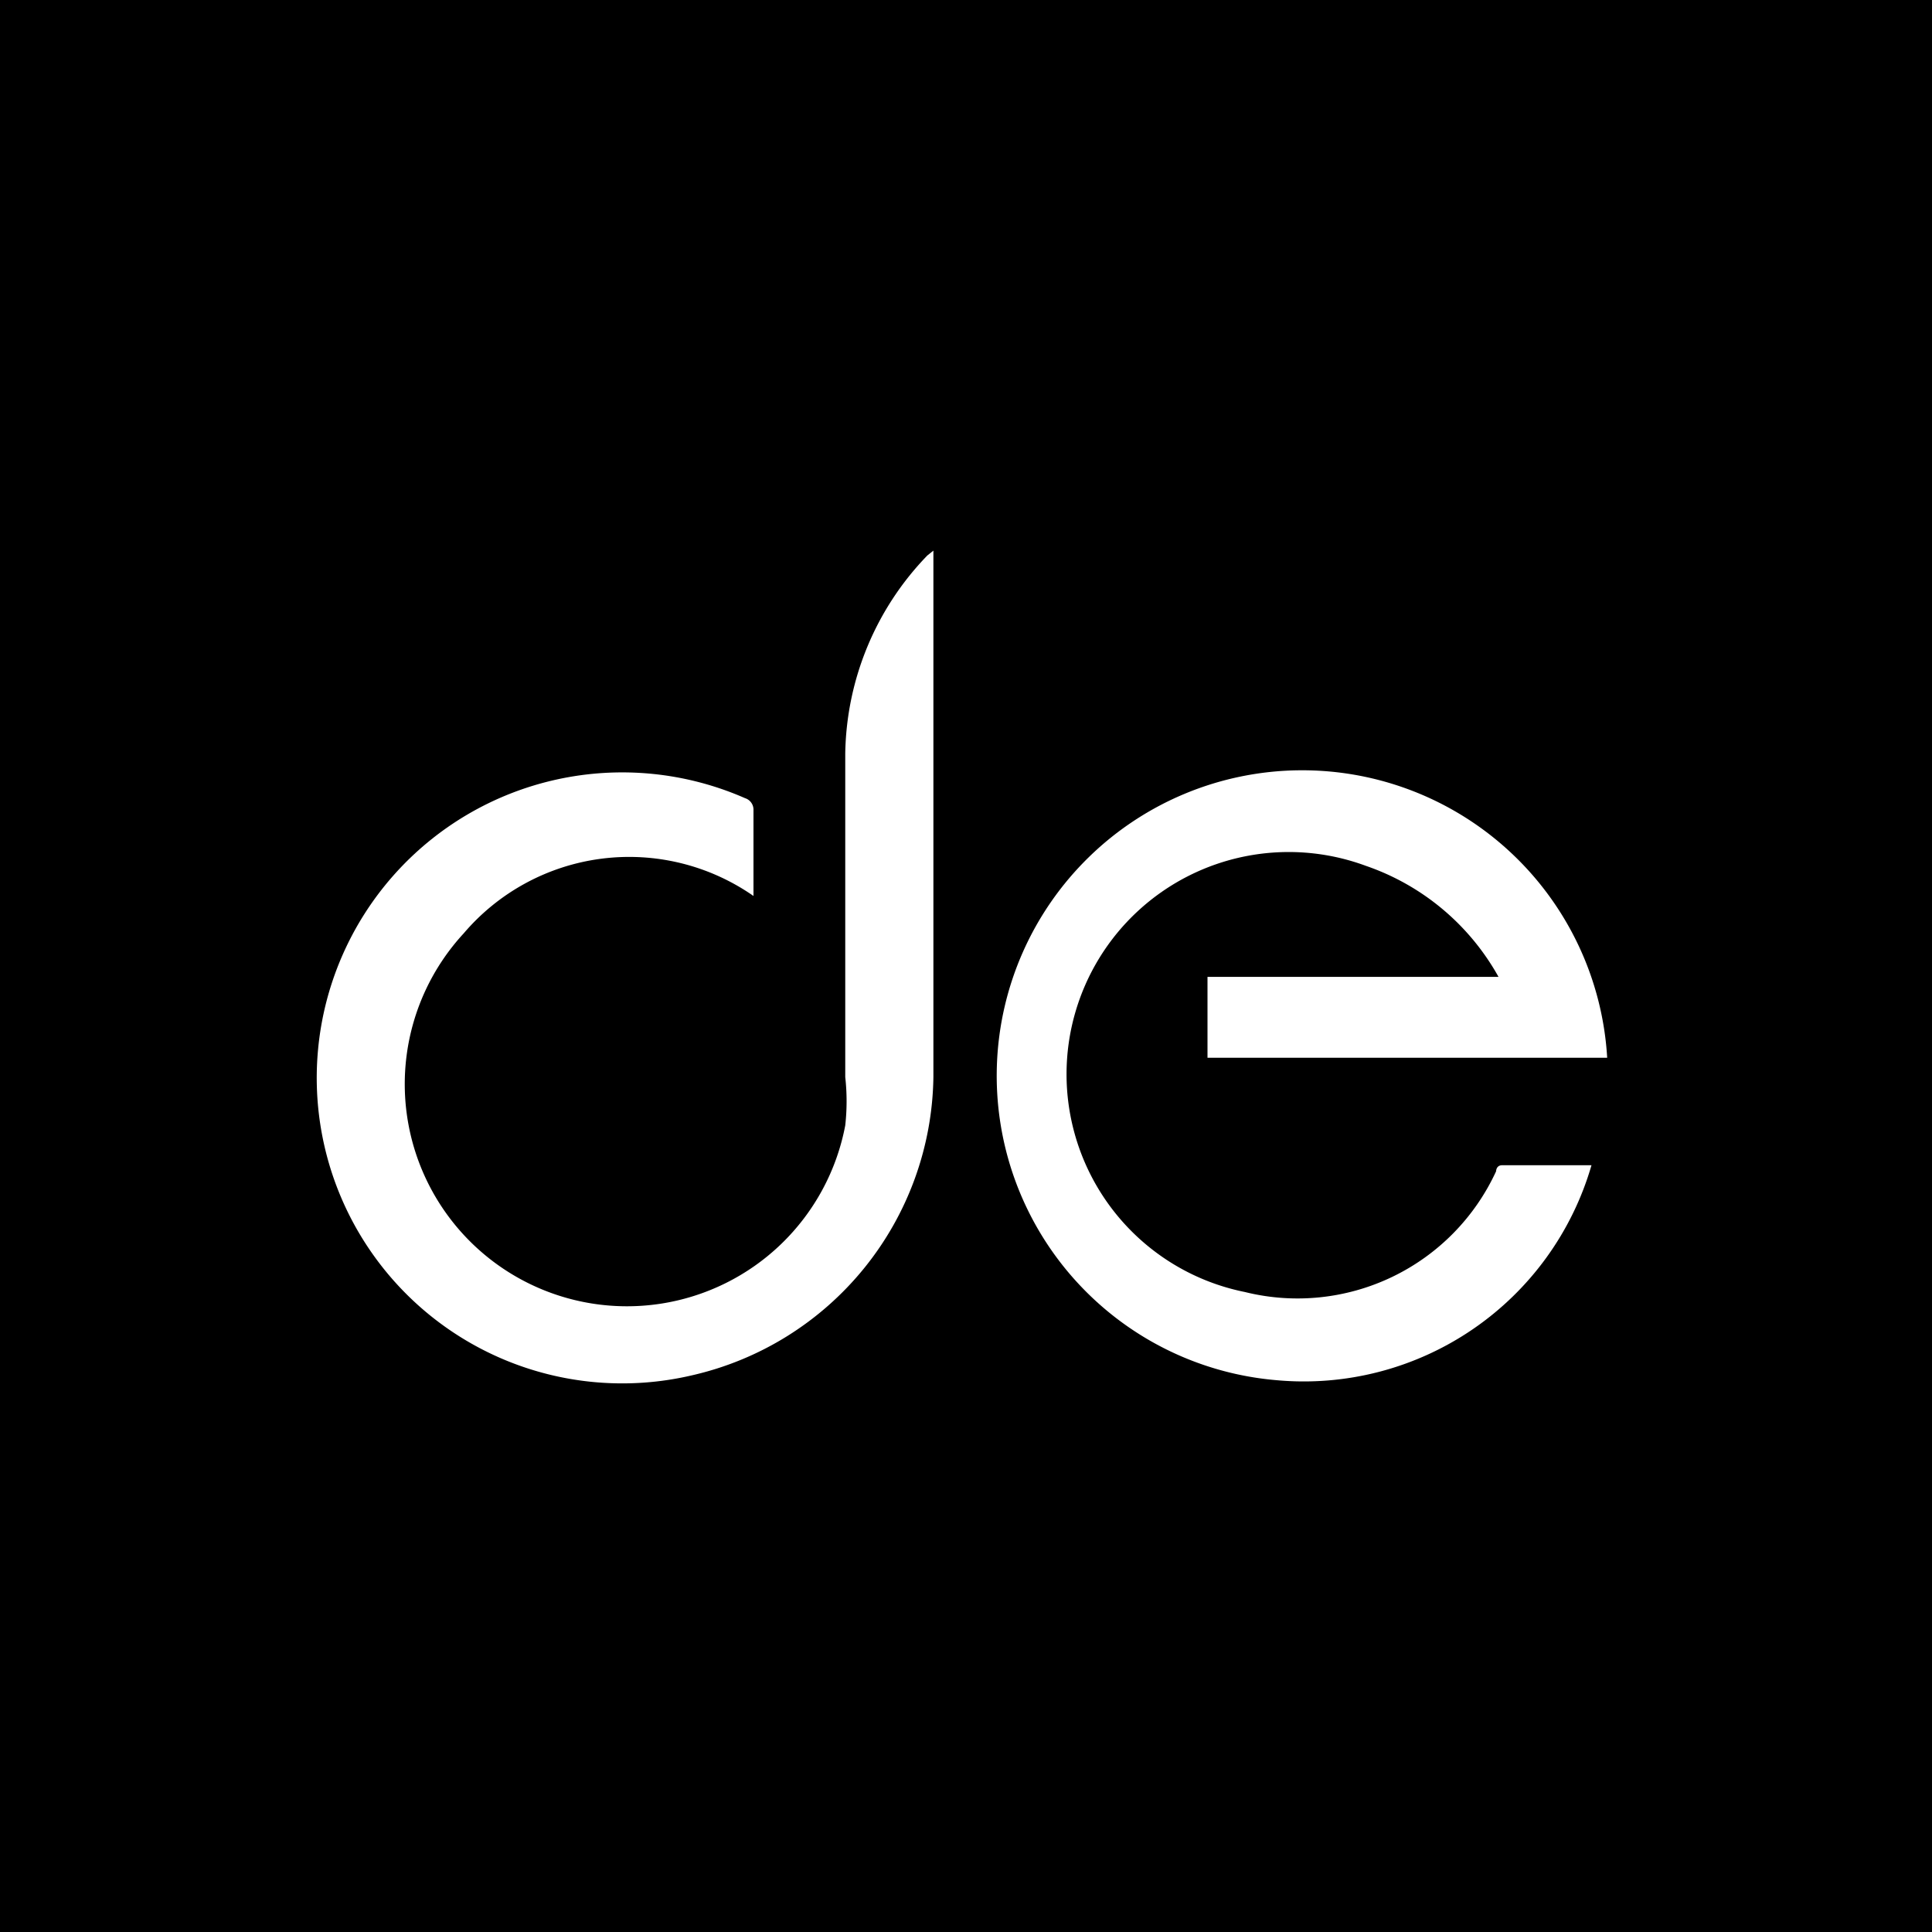 <svg id="Layer_1" data-name="Layer 1" xmlns="http://www.w3.org/2000/svg" viewBox="0 0 16 16"><defs><style>.cls-1{fill:#fff;}</style></defs><rect width="16" height="16"/><path class="cls-1" d="M13.18,9.65a2.48,2.48,0,0,1-2.61,1.78,2.53,2.53,0,1,1,2.74-2.67H10V8.09h2.41v0a2,2,0,0,0-1.1-.92,1.84,1.84,0,1,0-1,3.53,1.81,1.81,0,0,0,2.08-1s0-.05.05-.05Z"/><path class="cls-1" d="M7.73,4.56v.07c0,1.43,0,2.86,0,4.29a2.57,2.57,0,0,1-2,2.47,2.53,2.53,0,1,1,.44-4.78.1.1,0,0,1,.07.1c0,.24,0,.47,0,.71l0,0a1.8,1.8,0,0,0-2.4.31A1.84,1.84,0,1,0,7,9.32a1.81,1.81,0,0,0,0-.4c0-.9,0-1.79,0-2.68A2.41,2.41,0,0,1,7.68,4.6l0,0Z"/></svg>